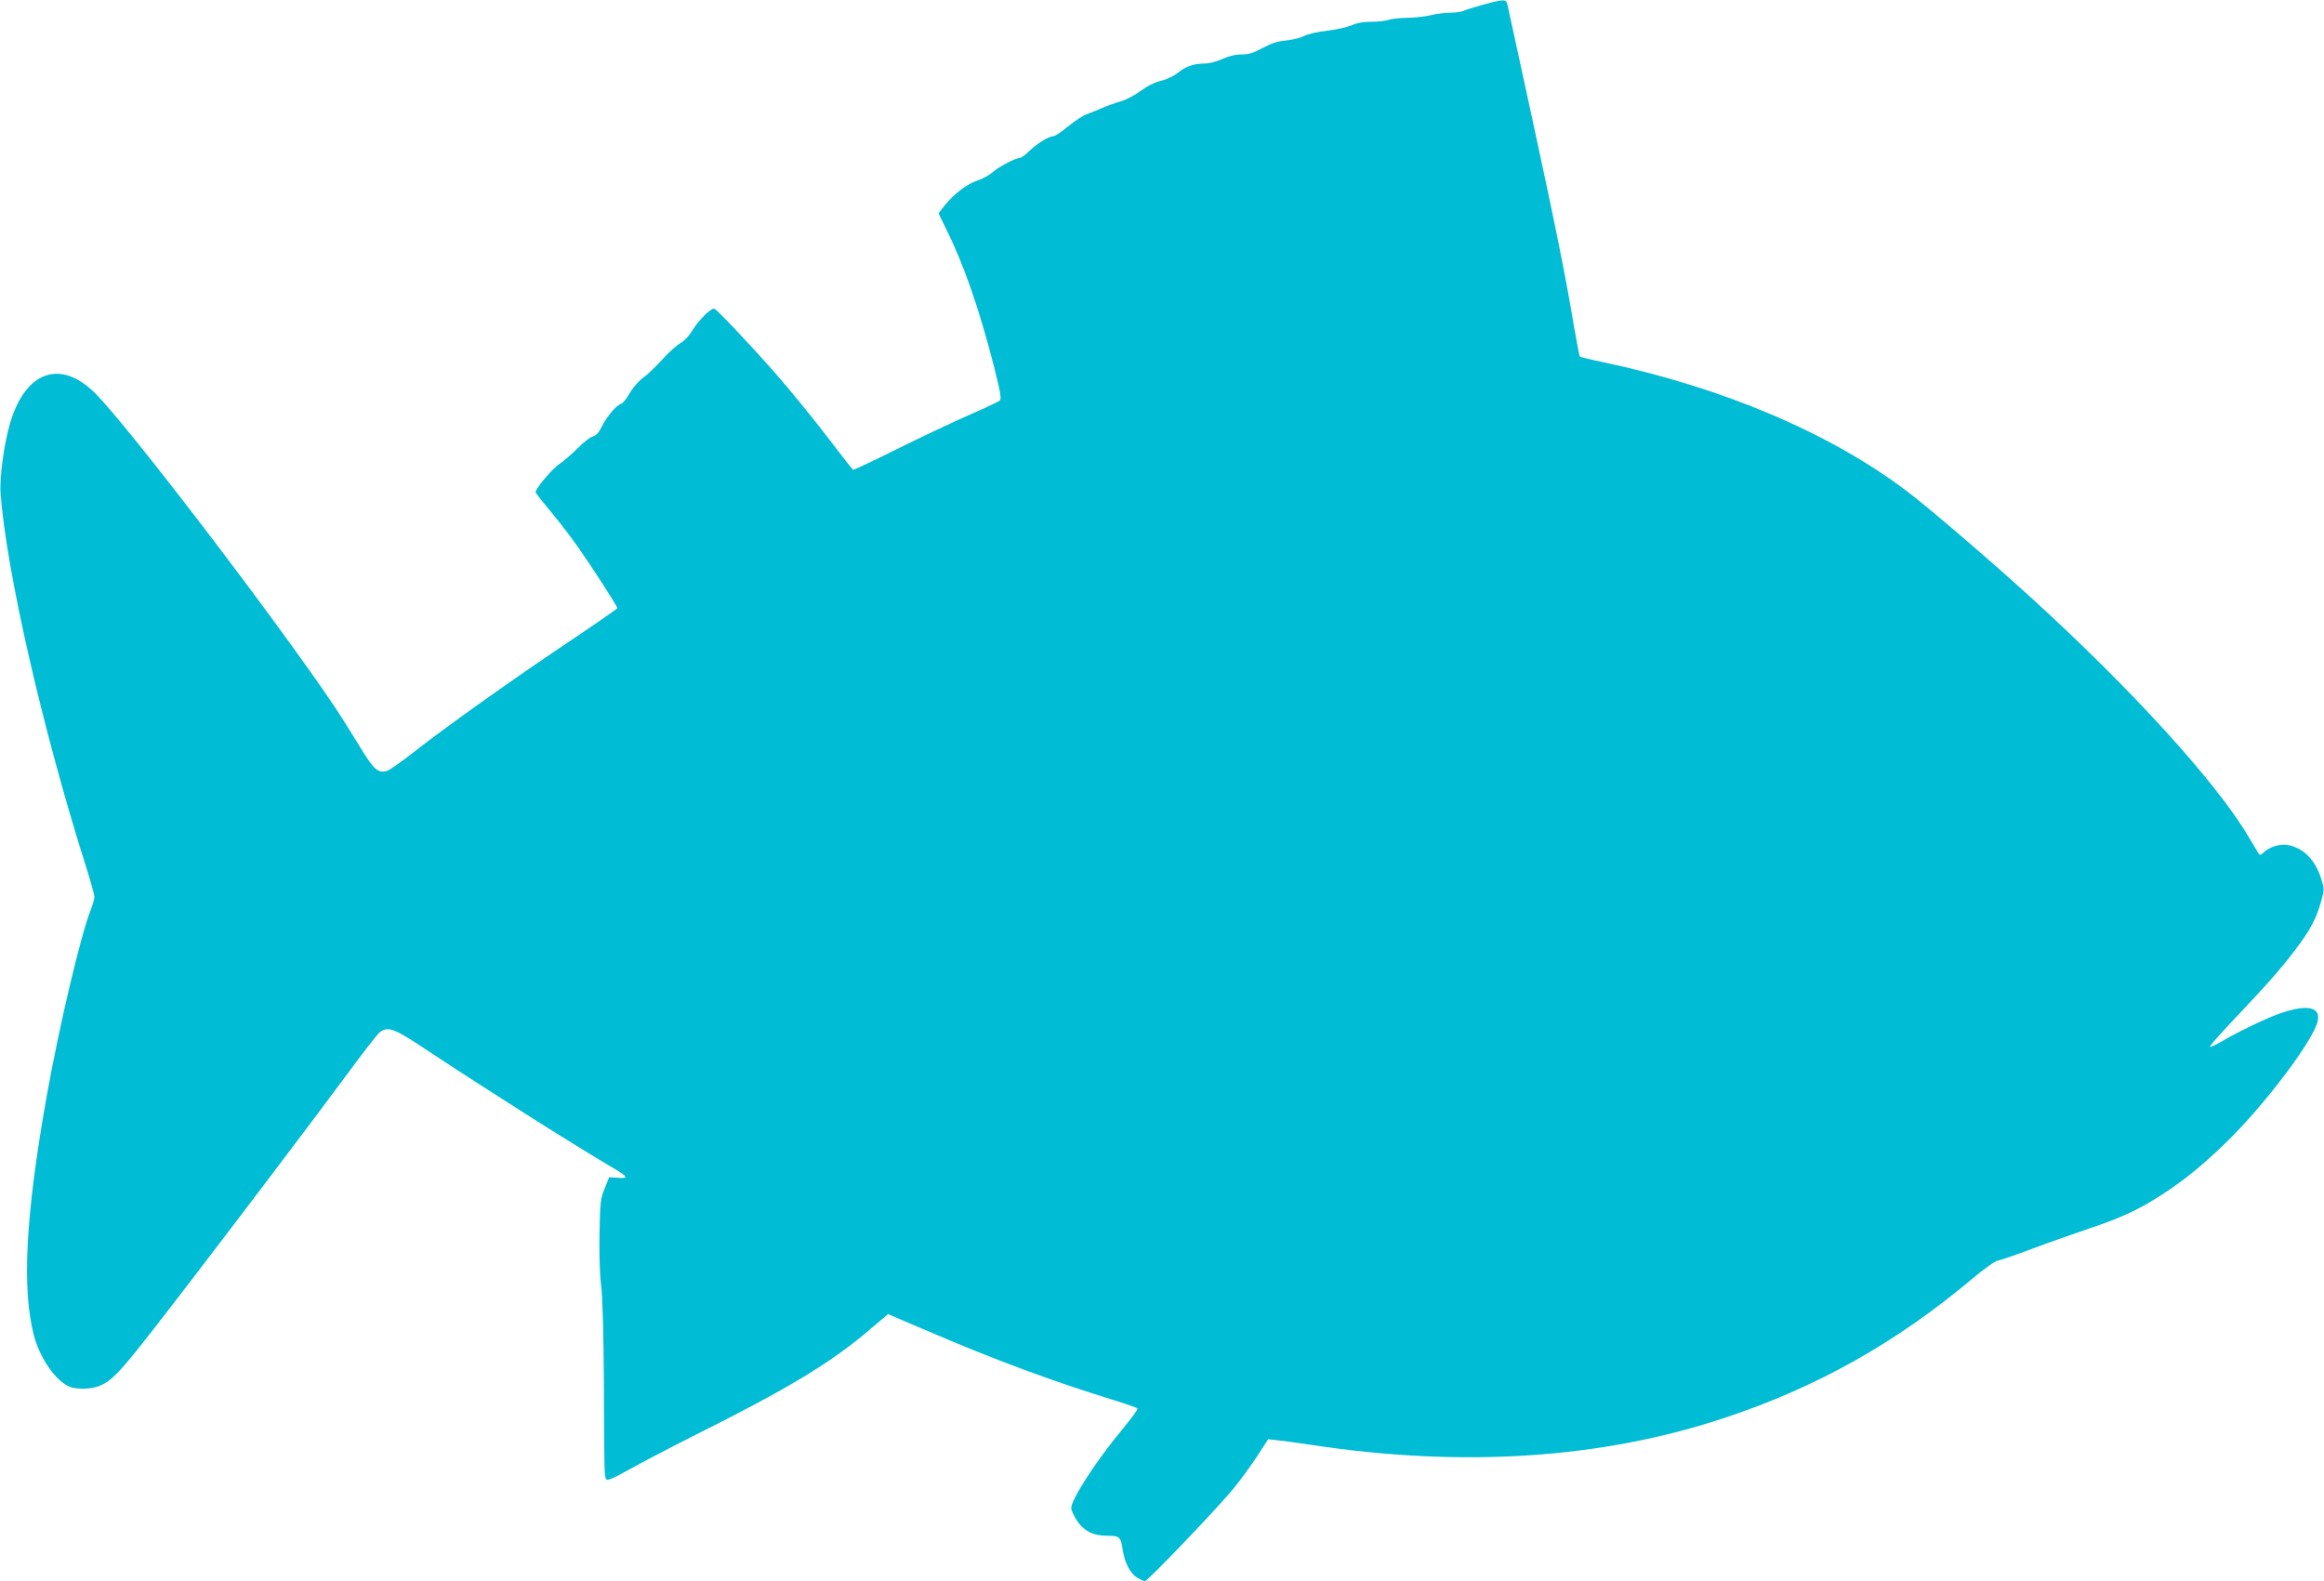<?xml version="1.0" standalone="no"?>
<!DOCTYPE svg PUBLIC "-//W3C//DTD SVG 20010904//EN"
 "http://www.w3.org/TR/2001/REC-SVG-20010904/DTD/svg10.dtd">
<svg version="1.0" xmlns="http://www.w3.org/2000/svg"
 width="1280pt" height="871pt" viewBox="0 0 1280 871"
 preserveAspectRatio="xMidYMid meet">
<g transform="translate(0,871) scale(0.1,-0.1)"
fill="#00bcd4" stroke="none">
<path d="M8168 8684 c-48 -13 -96 -28 -107 -34 -11 -5 -44 -10 -73 -10 -30 0
-78 -6 -108 -14 -30 -7 -89 -14 -131 -14 -42 -1 -88 -6 -103 -12 -15 -5 -57
-10 -94 -10 -44 0 -81 -7 -109 -20 -24 -10 -83 -23 -132 -29 -49 -5 -107 -18
-128 -29 -21 -11 -66 -22 -100 -25 -46 -4 -80 -15 -128 -41 -52 -28 -77 -36
-118 -36 -34 0 -70 -9 -105 -25 -30 -14 -72 -25 -96 -25 -60 0 -104 -15 -149
-51 -22 -18 -62 -37 -93 -44 -34 -8 -74 -28 -109 -54 -31 -23 -79 -49 -108
-58 -29 -8 -77 -25 -107 -38 -30 -13 -70 -29 -89 -36 -18 -7 -63 -36 -99 -66
-35 -29 -71 -53 -79 -53 -25 0 -87 -38 -131 -79 -23 -23 -48 -41 -55 -41 -23
0 -113 -47 -148 -77 -19 -17 -56 -38 -84 -47 -57 -18 -127 -71 -179 -134 -20
-24 -36 -46 -36 -48 0 -2 18 -38 39 -81 95 -189 181 -434 262 -748 38 -149 46
-192 36 -201 -6 -6 -82 -42 -167 -79 -85 -37 -263 -121 -394 -186 -132 -66
-243 -118 -247 -117 -4 2 -53 64 -109 138 -95 126 -246 311 -329 405 -148 167
-317 345 -328 345 -21 0 -86 -65 -118 -118 -18 -30 -45 -59 -67 -72 -21 -12
-66 -52 -100 -90 -35 -39 -82 -84 -106 -101 -24 -17 -56 -54 -73 -84 -17 -30
-39 -57 -49 -60 -26 -8 -76 -67 -105 -124 -16 -33 -32 -51 -49 -55 -14 -3 -52
-32 -83 -64 -32 -32 -77 -71 -101 -87 -39 -26 -132 -135 -132 -156 0 -5 38
-53 84 -108 46 -55 112 -141 147 -191 75 -106 219 -329 219 -340 0 -4 -125
-90 -277 -192 -303 -203 -659 -456 -848 -604 -66 -52 -131 -97 -144 -101 -50
-13 -72 7 -151 137 -42 69 -104 168 -139 220 -318 473 -1133 1540 -1316 1723
-191 191 -384 124 -469 -163 -33 -109 -59 -300 -53 -385 31 -426 232 -1307
472 -2063 25 -79 45 -152 45 -162 0 -11 -9 -42 -20 -71 -56 -141 -176 -651
-244 -1034 -115 -650 -136 -1050 -70 -1309 33 -128 123 -257 200 -286 38 -15
120 -12 160 5 84 35 117 73 540 625 278 363 632 831 818 1082 92 125 177 235
189 243 46 32 77 21 254 -97 336 -222 774 -500 1010 -640 103 -60 110 -71 47
-66 l-49 3 -24 -60 c-23 -55 -26 -75 -29 -248 -2 -118 1 -227 9 -290 8 -66 13
-250 15 -522 2 -510 2 -527 13 -543 6 -10 37 3 132 56 68 38 223 119 344 180
531 265 767 408 985 596 l91 77 223 -95 c360 -155 689 -277 1028 -381 65 -20
120 -40 123 -44 3 -5 -36 -58 -86 -118 -139 -167 -279 -382 -279 -431 0 -10
13 -39 29 -65 39 -60 91 -87 170 -87 68 0 74 -5 85 -80 11 -69 41 -127 78
-150 18 -11 38 -20 44 -20 15 0 408 411 490 513 37 45 94 124 128 175 l61 94
50 -6 c28 -2 111 -14 185 -25 835 -127 1602 -77 2280 149 509 169 944 414
1363 766 64 54 123 96 141 100 17 3 103 33 191 66 88 33 228 82 310 110 182
61 280 107 405 189 123 80 220 159 349 284 214 207 488 571 507 673 15 78 -65
91 -218 36 -77 -28 -228 -101 -317 -154 -30 -17 -56 -29 -59 -26 -3 3 53 67
124 142 185 195 266 286 348 395 80 105 115 171 141 267 17 61 17 66 0 120
-33 104 -95 169 -182 187 -41 8 -99 -8 -131 -37 -21 -20 -26 -21 -33 -8 -5 8
-31 52 -58 96 -175 296 -646 813 -1199 1316 -231 210 -554 487 -679 582 -424
321 -1013 571 -1674 711 -68 14 -125 28 -128 31 -2 2 -17 80 -33 172 -46 277
-103 558 -234 1162 -69 316 -128 587 -131 603 -7 33 -17 33 -135 1z"/>
</g>
</svg>
